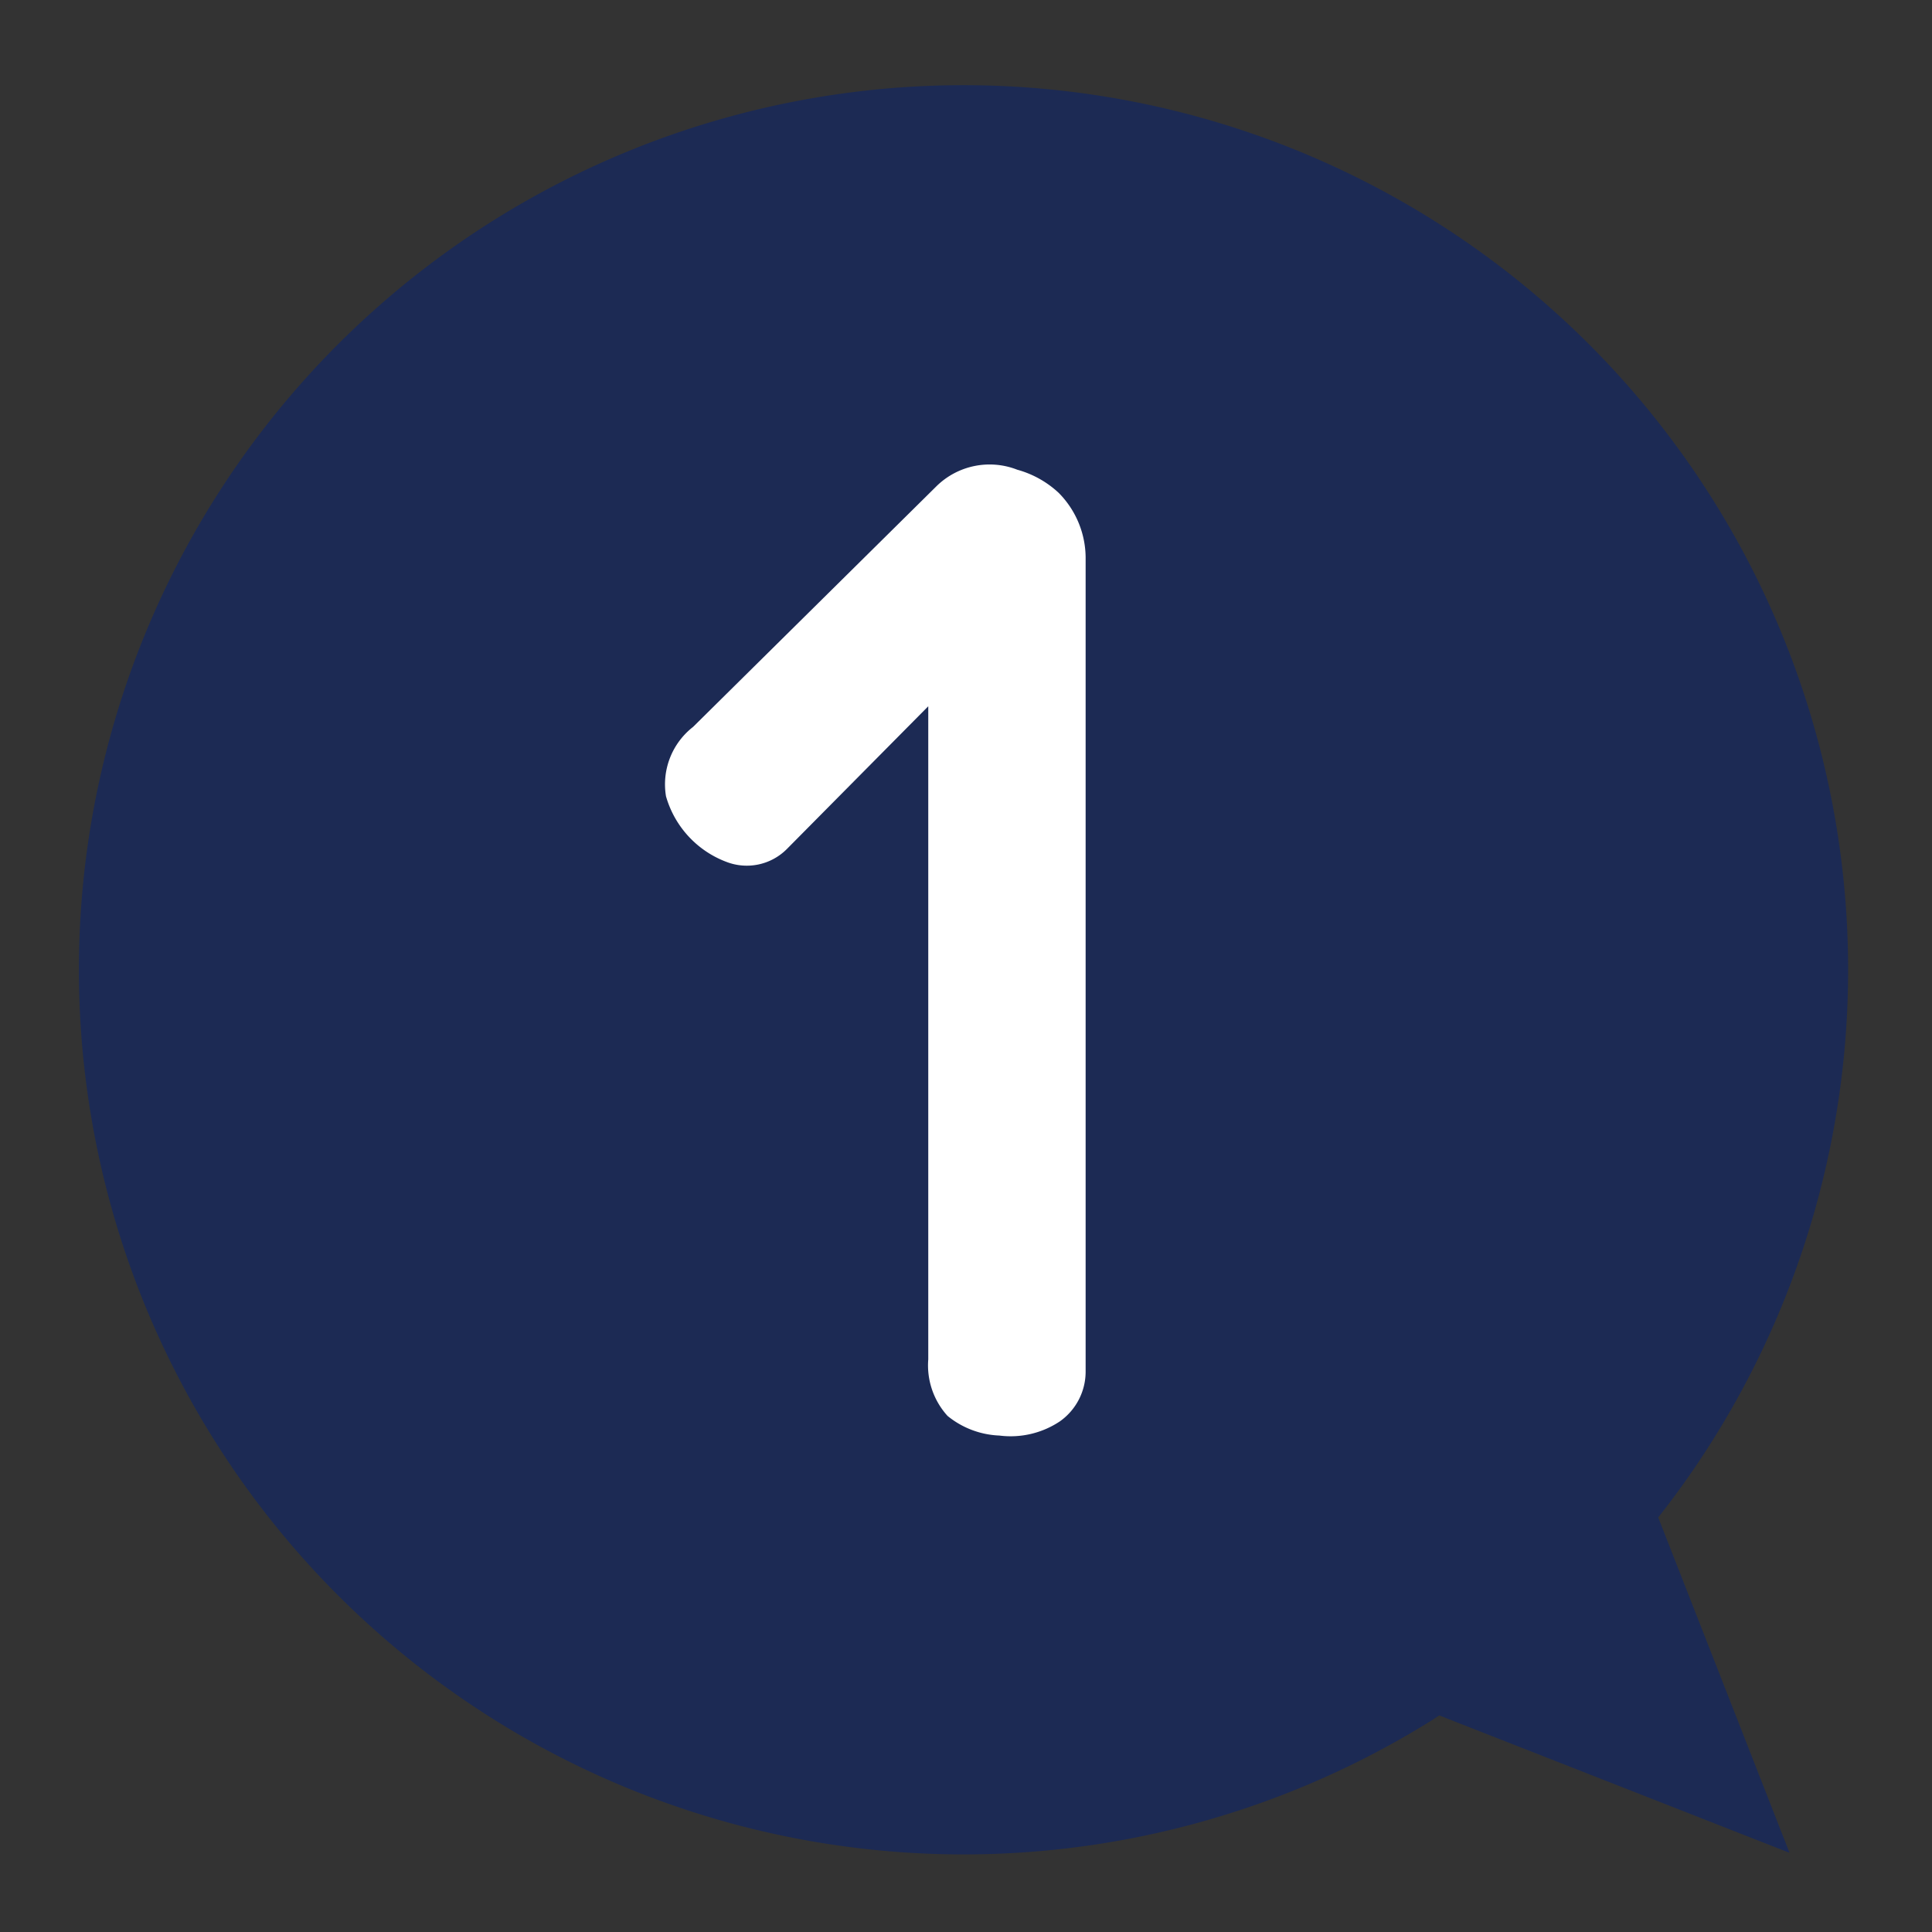 <svg xmlns="http://www.w3.org/2000/svg" xmlns:xlink="http://www.w3.org/1999/xlink" viewBox="0 0 57.09 57.09"><rect x="0" y="0" width="57.09" height="57.09" fill="#333333" stroke="none"/><defs><style>.cls-1{fill:none;}.cls-2{isolation:isolate;}.cls-3{clip-path:url(#clip-path);}.cls-4{fill:#137ec4;}.cls-5{fill:#0078b7;}.cls-6{opacity:0.51;mix-blend-mode:multiply;fill:url(#radial-gradient);}.cls-7{fill:#d24274;}.cls-8{fill:#e34d87;}.cls-9{fill:#fff;}.cls-10{clip-path:url(#clip-path-3);}.cls-11{fill:#e18524;}.cls-12{fill:#1c2a54;}</style><clipPath id="clip-path"><rect class="cls-1" x="6.6" y="-304.36" width="414.29" height="277.67" rx="19.23"/></clipPath><radialGradient id="radial-gradient" cx="24.1" cy="-2.56" r="18.51" gradientTransform="translate(0.85 -9.42) rotate(22.5)" gradientUnits="userSpaceOnUse"><stop offset="0"/><stop offset="0.21" stop-color="#414141"/><stop offset="0.5" stop-color="#919191"/><stop offset="0.74" stop-color="#ccc"/><stop offset="0.91" stop-color="#f1f1f1"/><stop offset="1" stop-color="#fff"/></radialGradient><clipPath id="clip-path-3"><rect class="cls-1" x="3.11" y="-340.04" width="412.08" height="338.03"/></clipPath></defs><title>numbering-1</title><g class="cls-2"><g id="圖層_1" data-name="圖層 1"><g class="cls-3"><circle class="cls-4" cx="41.91" cy="-12.24" r="13.61"/><path class="cls-5" d="M55.49-11.12A13.55,13.55,0,0,1,49.91-5.9a13.62,13.62,0,0,1-18.28-6,13.54,13.54,0,0,1-1.41-7.26,13.59,13.59,0,0,0-.44,13.06,13.61,13.61,0,0,0,18.28,6A13.58,13.58,0,0,0,55.49-11.12Z"/><circle class="cls-4" cx="68.98" cy="-8.59" r="13.61"/><circle class="cls-6" cx="24.1" cy="-2.56" r="18.51" transform="translate(2.82 9.03) rotate(-22.5)"/><circle class="cls-7" cx="24.1" cy="-2.56" r="13.61" transform="translate(1.28 5.62) rotate(-13.65)"/><path class="cls-7" d="M24.47-16.18A13.52,13.52,0,0,1,30-10.89,13.6,13.6,0,0,1,25,7.69,13.62,13.62,0,0,1,17.81,9.5a13.59,13.59,0,0,0,13.07-.28,13.61,13.61,0,0,0,5-18.59A13.59,13.59,0,0,0,24.47-16.18Z"/><path class="cls-8" d="M14.63,4.55A12.62,12.62,0,0,1,19.27-12.7a12.62,12.62,0,0,1,11.14-.73,12.64,12.64,0,0,0-12.66,0A12.65,12.65,0,0,0,13.11,3.81a12.6,12.6,0,0,0,6.12,5.36A12.43,12.43,0,0,1,14.63,4.55Z"/><path class="cls-9" d="M30.25-7.93l0,0a4.41,4.41,0,0,0-6-1.81,3.8,3.8,0,0,0-1.75,4.33h0a3.82,3.82,0,0,0-4.62-.66A4.41,4.41,0,0,0,16.35,0l0,0c.25.45,2.9,5,12,4.78h0C33.15-2.89,30.52-7.49,30.25-7.93Z"/></g><g class="cls-3"><g class="cls-10"><path class="cls-11" d="M33.73-24.79C29.16-24.92,21-7.22,14.27,9.54h92.07c0-13-.77-24.57-3.11-27C97.41-23.68,48.58-24.35,33.73-24.79Z"/></g></g><path class="cls-12" d="M49,44.84a26.14,26.14,0,1,0-6.7,6l.23-.15,10.35,4.06Z"/><path class="cls-9" d="M27.67,14.37a2.24,2.24,0,0,1,2.39-.49,2.94,2.94,0,0,1,1.22.68,2.74,2.74,0,0,1,.8,1.9V40.55A1.8,1.8,0,0,1,31.32,42a2.62,2.62,0,0,1-1.79.42A2.58,2.58,0,0,1,28,41.84a2.22,2.22,0,0,1-.57-1.67V20.87l-4.18,4.22a1.67,1.67,0,0,1-1.78.38,2.93,2.93,0,0,1-1.79-1.94,2.15,2.15,0,0,1,.8-2.05Z"/></g></g></svg>